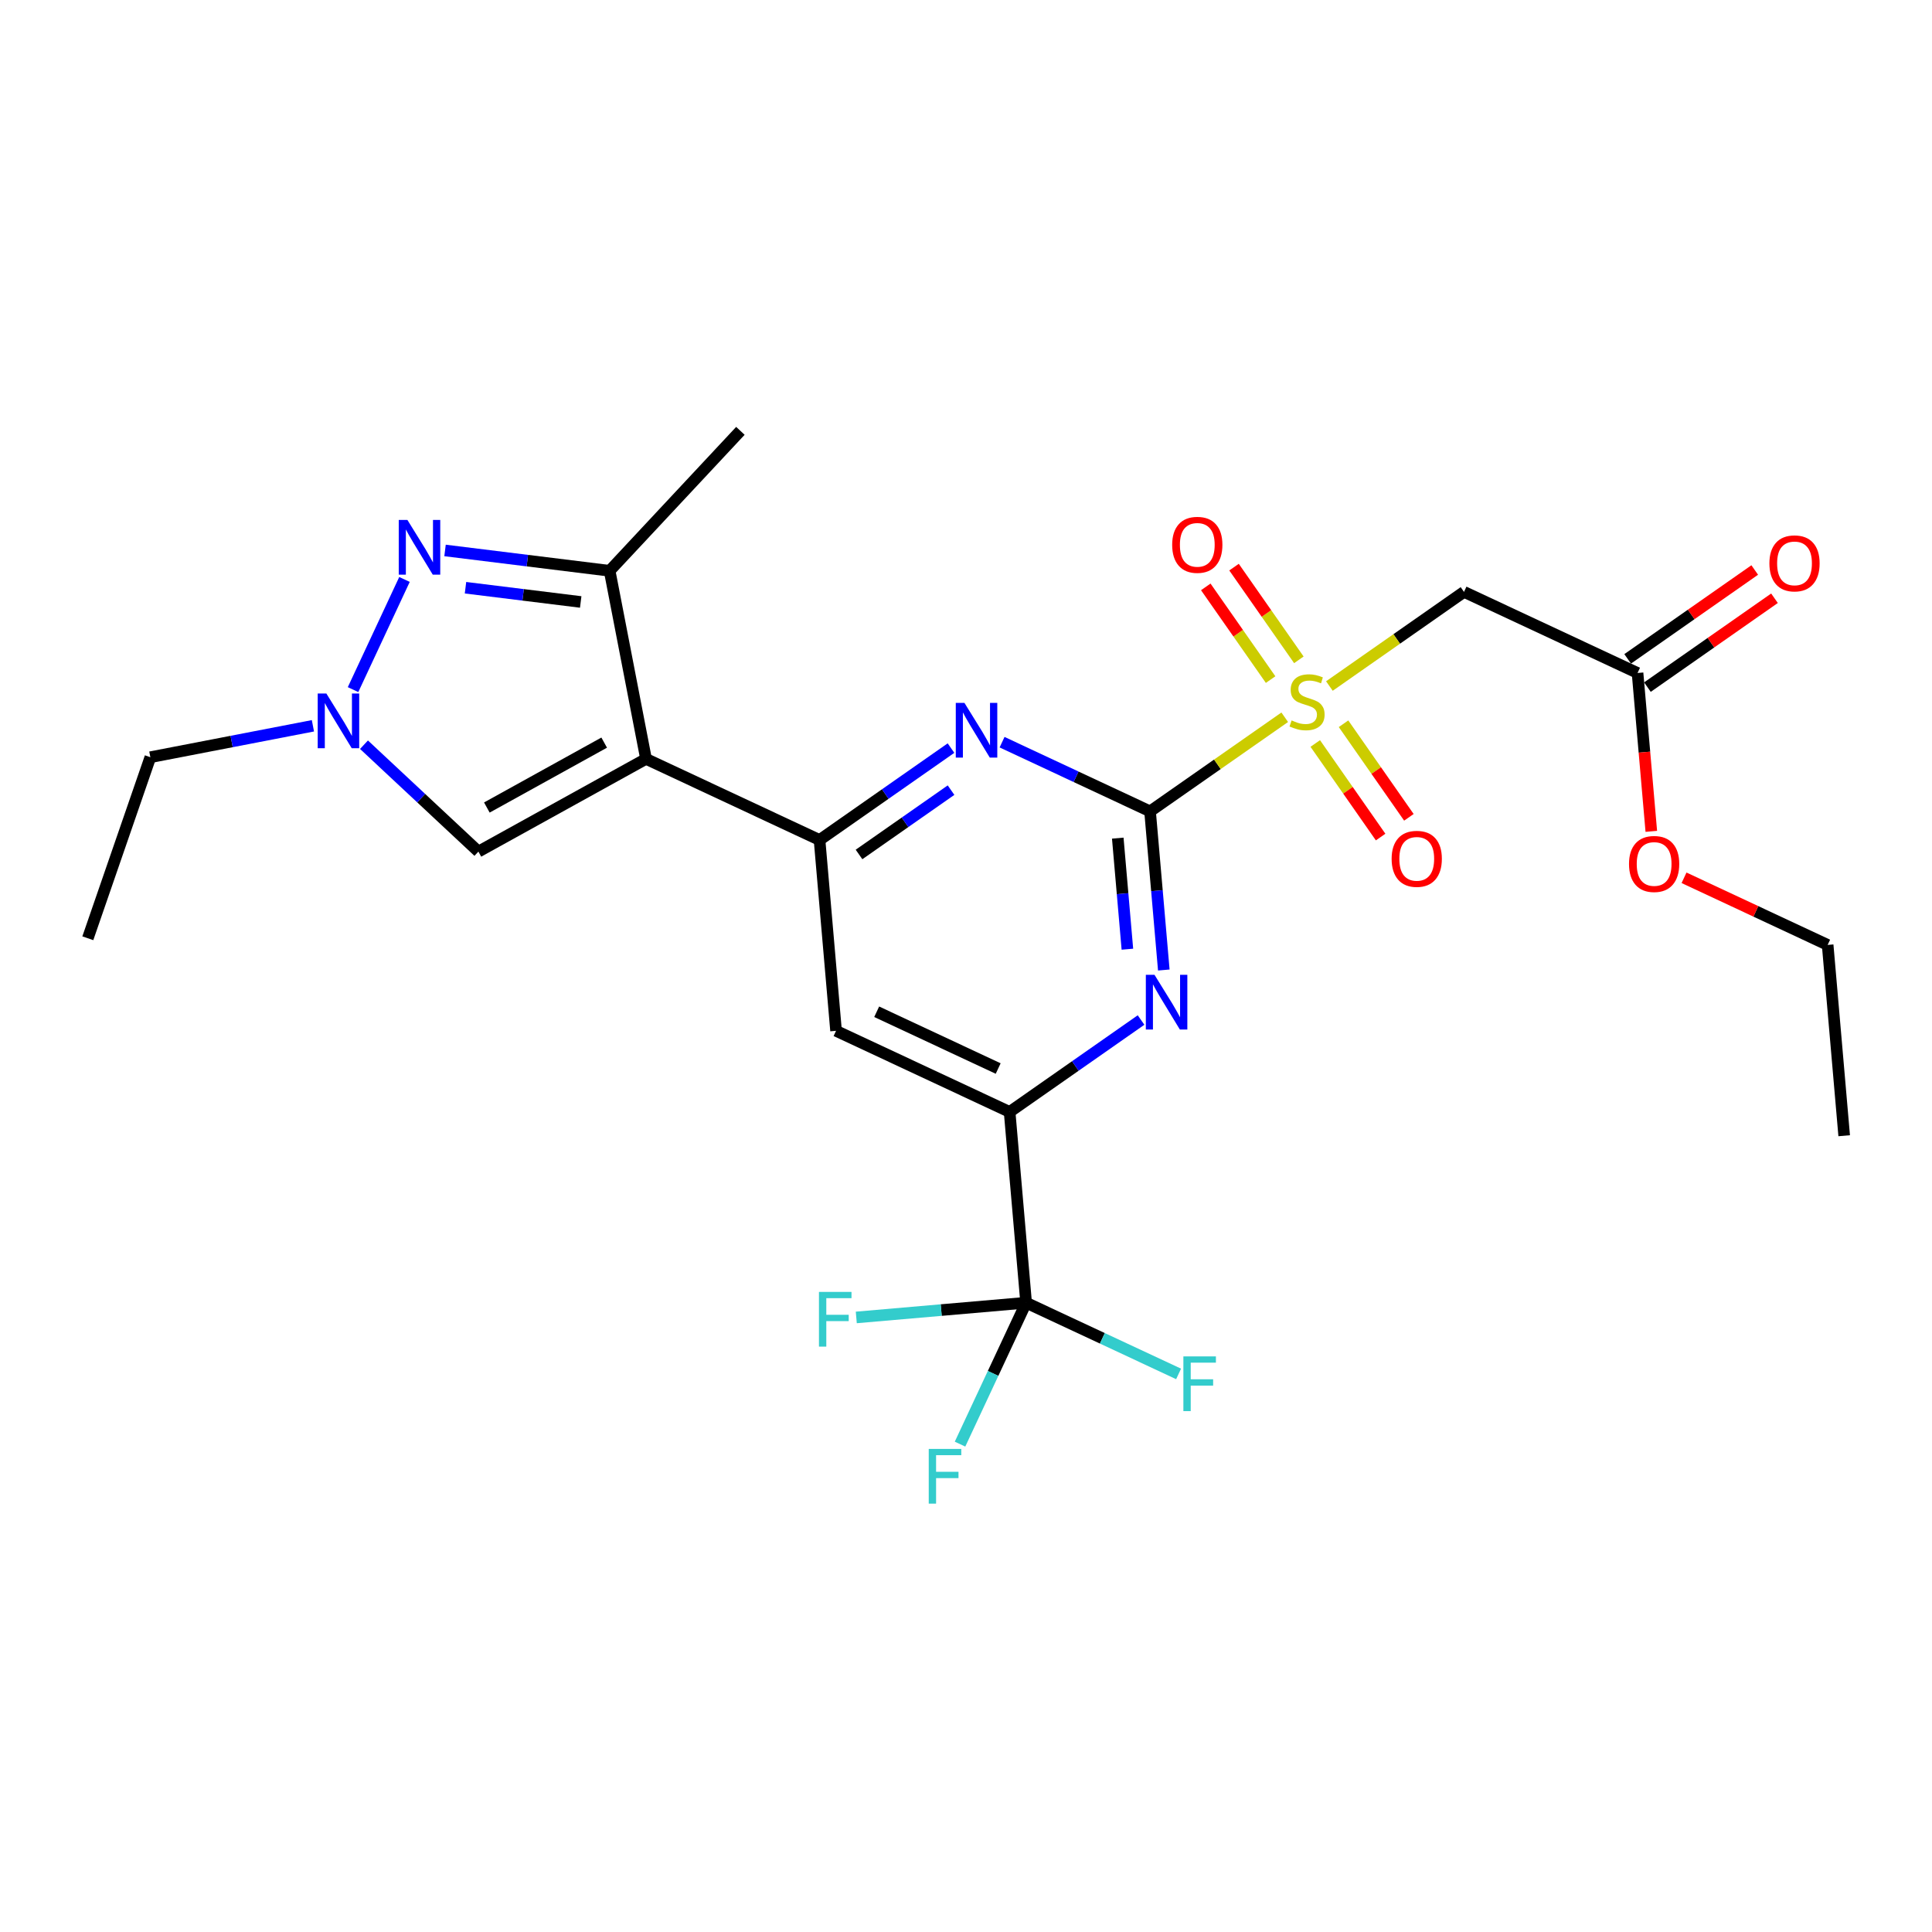 <?xml version='1.0' encoding='iso-8859-1'?>
<svg version='1.1' baseProfile='full'
              xmlns='http://www.w3.org/2000/svg'
                      xmlns:rdkit='http://www.rdkit.org/xml'
                      xmlns:xlink='http://www.w3.org/1999/xlink'
                  xml:space='preserve'
width='1000px' height='1000px' viewBox='0 0 1000 1000'>
<!-- END OF HEADER -->
<rect style='opacity:1.0;fill:#FFFFFF;stroke:none' width='1000' height='1000' x='0' y='0'> </rect>
<path class='bond-0' d='M 595.267,419.959 L 598.825,461.019' style='fill:none;fill-rule:evenodd;stroke:#000000;stroke-width:6px;stroke-linecap:butt;stroke-linejoin:miter;stroke-opacity:1' />
<path class='bond-0' d='M 598.825,461.019 L 602.382,502.078' style='fill:none;fill-rule:evenodd;stroke:#0000FF;stroke-width:6px;stroke-linecap:butt;stroke-linejoin:miter;stroke-opacity:1' />
<path class='bond-0' d='M 578.555,433.817 L 581.045,462.559' style='fill:none;fill-rule:evenodd;stroke:#000000;stroke-width:6px;stroke-linecap:butt;stroke-linejoin:miter;stroke-opacity:1' />
<path class='bond-0' d='M 581.045,462.559 L 583.536,491.301' style='fill:none;fill-rule:evenodd;stroke:#0000FF;stroke-width:6px;stroke-linecap:butt;stroke-linejoin:miter;stroke-opacity:1' />
<path class='bond-1' d='M 595.267,419.959 L 556.969,402.055' style='fill:none;fill-rule:evenodd;stroke:#000000;stroke-width:6px;stroke-linecap:butt;stroke-linejoin:miter;stroke-opacity:1' />
<path class='bond-1' d='M 556.969,402.055 L 518.672,384.151' style='fill:none;fill-rule:evenodd;stroke:#0000FF;stroke-width:6px;stroke-linecap:butt;stroke-linejoin:miter;stroke-opacity:1' />
<path class='bond-22' d='M 595.267,419.959 L 630.122,395.603' style='fill:none;fill-rule:evenodd;stroke:#000000;stroke-width:6px;stroke-linecap:butt;stroke-linejoin:miter;stroke-opacity:1' />
<path class='bond-22' d='M 630.122,395.603 L 664.977,371.247' style='fill:none;fill-rule:evenodd;stroke:#CCCC00;stroke-width:6px;stroke-linecap:butt;stroke-linejoin:miter;stroke-opacity:1' />
<path class='bond-2' d='M 424.195,434.781 L 432.741,533.548' style='fill:none;fill-rule:evenodd;stroke:#000000;stroke-width:6px;stroke-linecap:butt;stroke-linejoin:miter;stroke-opacity:1' />
<path class='bond-5' d='M 424.195,434.781 L 458.214,410.997' style='fill:none;fill-rule:evenodd;stroke:#000000;stroke-width:6px;stroke-linecap:butt;stroke-linejoin:miter;stroke-opacity:1' />
<path class='bond-5' d='M 458.214,410.997 L 492.234,387.213' style='fill:none;fill-rule:evenodd;stroke:#0000FF;stroke-width:6px;stroke-linecap:butt;stroke-linejoin:miter;stroke-opacity:1' />
<path class='bond-5' d='M 444.626,442.272 L 468.44,425.623' style='fill:none;fill-rule:evenodd;stroke:#000000;stroke-width:6px;stroke-linecap:butt;stroke-linejoin:miter;stroke-opacity:1' />
<path class='bond-5' d='M 468.44,425.623 L 492.254,408.974' style='fill:none;fill-rule:evenodd;stroke:#0000FF;stroke-width:6px;stroke-linecap:butt;stroke-linejoin:miter;stroke-opacity:1' />
<path class='bond-11' d='M 424.195,434.781 L 334.38,392.794' style='fill:none;fill-rule:evenodd;stroke:#000000;stroke-width:6px;stroke-linecap:butt;stroke-linejoin:miter;stroke-opacity:1' />
<path class='bond-3' d='M 432.741,533.548 L 522.575,575.536' style='fill:none;fill-rule:evenodd;stroke:#000000;stroke-width:6px;stroke-linecap:butt;stroke-linejoin:miter;stroke-opacity:1' />
<path class='bond-3' d='M 453.772,523.679 L 516.656,553.071' style='fill:none;fill-rule:evenodd;stroke:#000000;stroke-width:6px;stroke-linecap:butt;stroke-linejoin:miter;stroke-opacity:1' />
<path class='bond-7' d='M 334.38,392.794 L 315.543,295.444' style='fill:none;fill-rule:evenodd;stroke:#000000;stroke-width:6px;stroke-linecap:butt;stroke-linejoin:miter;stroke-opacity:1' />
<path class='bond-10' d='M 334.38,392.794 L 247.619,440.789' style='fill:none;fill-rule:evenodd;stroke:#000000;stroke-width:6px;stroke-linecap:butt;stroke-linejoin:miter;stroke-opacity:1' />
<path class='bond-10' d='M 312.727,384.377 L 251.995,417.974' style='fill:none;fill-rule:evenodd;stroke:#000000;stroke-width:6px;stroke-linecap:butt;stroke-linejoin:miter;stroke-opacity:1' />
<path class='bond-4' d='M 522.575,575.536 L 556.59,551.748' style='fill:none;fill-rule:evenodd;stroke:#000000;stroke-width:6px;stroke-linecap:butt;stroke-linejoin:miter;stroke-opacity:1' />
<path class='bond-4' d='M 556.59,551.748 L 590.605,527.961' style='fill:none;fill-rule:evenodd;stroke:#0000FF;stroke-width:6px;stroke-linecap:butt;stroke-linejoin:miter;stroke-opacity:1' />
<path class='bond-15' d='M 522.575,575.536 L 531.121,674.283' style='fill:none;fill-rule:evenodd;stroke:#000000;stroke-width:6px;stroke-linecap:butt;stroke-linejoin:miter;stroke-opacity:1' />
<path class='bond-6' d='M 315.543,295.444 L 272.947,290.179' style='fill:none;fill-rule:evenodd;stroke:#000000;stroke-width:6px;stroke-linecap:butt;stroke-linejoin:miter;stroke-opacity:1' />
<path class='bond-6' d='M 272.947,290.179 L 230.351,284.913' style='fill:none;fill-rule:evenodd;stroke:#0000FF;stroke-width:6px;stroke-linecap:butt;stroke-linejoin:miter;stroke-opacity:1' />
<path class='bond-6' d='M 300.575,311.576 L 270.758,307.89' style='fill:none;fill-rule:evenodd;stroke:#000000;stroke-width:6px;stroke-linecap:butt;stroke-linejoin:miter;stroke-opacity:1' />
<path class='bond-6' d='M 270.758,307.89 L 240.941,304.204' style='fill:none;fill-rule:evenodd;stroke:#0000FF;stroke-width:6px;stroke-linecap:butt;stroke-linejoin:miter;stroke-opacity:1' />
<path class='bond-16' d='M 315.543,295.444 L 383.228,223.01' style='fill:none;fill-rule:evenodd;stroke:#000000;stroke-width:6px;stroke-linecap:butt;stroke-linejoin:miter;stroke-opacity:1' />
<path class='bond-8' d='M 247.619,440.789 L 218.011,413.126' style='fill:none;fill-rule:evenodd;stroke:#000000;stroke-width:6px;stroke-linecap:butt;stroke-linejoin:miter;stroke-opacity:1' />
<path class='bond-8' d='M 218.011,413.126 L 188.403,385.463' style='fill:none;fill-rule:evenodd;stroke:#0000FF;stroke-width:6px;stroke-linecap:butt;stroke-linejoin:miter;stroke-opacity:1' />
<path class='bond-18' d='M 45.455,485.642 L 77.825,391.931' style='fill:none;fill-rule:evenodd;stroke:#000000;stroke-width:6px;stroke-linecap:butt;stroke-linejoin:miter;stroke-opacity:1' />
<path class='bond-17' d='M 77.825,391.931 L 119.895,383.8' style='fill:none;fill-rule:evenodd;stroke:#000000;stroke-width:6px;stroke-linecap:butt;stroke-linejoin:miter;stroke-opacity:1' />
<path class='bond-17' d='M 119.895,383.8 L 161.965,375.669' style='fill:none;fill-rule:evenodd;stroke:#0000FF;stroke-width:6px;stroke-linecap:butt;stroke-linejoin:miter;stroke-opacity:1' />
<path class='bond-12' d='M 531.121,674.283 L 514.016,710.881' style='fill:none;fill-rule:evenodd;stroke:#000000;stroke-width:6px;stroke-linecap:butt;stroke-linejoin:miter;stroke-opacity:1' />
<path class='bond-12' d='M 514.016,710.881 L 496.911,747.479' style='fill:none;fill-rule:evenodd;stroke:#33CCCC;stroke-width:6px;stroke-linecap:butt;stroke-linejoin:miter;stroke-opacity:1' />
<path class='bond-13' d='M 531.121,674.283 L 487.168,678.094' style='fill:none;fill-rule:evenodd;stroke:#000000;stroke-width:6px;stroke-linecap:butt;stroke-linejoin:miter;stroke-opacity:1' />
<path class='bond-13' d='M 487.168,678.094 L 443.214,681.904' style='fill:none;fill-rule:evenodd;stroke:#33CCCC;stroke-width:6px;stroke-linecap:butt;stroke-linejoin:miter;stroke-opacity:1' />
<path class='bond-14' d='M 531.121,674.283 L 570.579,692.712' style='fill:none;fill-rule:evenodd;stroke:#000000;stroke-width:6px;stroke-linecap:butt;stroke-linejoin:miter;stroke-opacity:1' />
<path class='bond-14' d='M 570.579,692.712 L 610.038,711.141' style='fill:none;fill-rule:evenodd;stroke:#33CCCC;stroke-width:6px;stroke-linecap:butt;stroke-linejoin:miter;stroke-opacity:1' />
<path class='bond-26' d='M 954.545,587.85 L 945.989,489.092' style='fill:none;fill-rule:evenodd;stroke:#000000;stroke-width:6px;stroke-linecap:butt;stroke-linejoin:miter;stroke-opacity:1' />
<path class='bond-23' d='M 945.989,489.092 L 908.821,471.717' style='fill:none;fill-rule:evenodd;stroke:#000000;stroke-width:6px;stroke-linecap:butt;stroke-linejoin:miter;stroke-opacity:1' />
<path class='bond-23' d='M 908.821,471.717 L 871.653,454.341' style='fill:none;fill-rule:evenodd;stroke:#FF0000;stroke-width:6px;stroke-linecap:butt;stroke-linejoin:miter;stroke-opacity:1' />
<path class='bond-24' d='M 847.589,348.338 L 851.152,389.322' style='fill:none;fill-rule:evenodd;stroke:#000000;stroke-width:6px;stroke-linecap:butt;stroke-linejoin:miter;stroke-opacity:1' />
<path class='bond-24' d='M 851.152,389.322 L 854.714,430.306' style='fill:none;fill-rule:evenodd;stroke:#FF0000;stroke-width:6px;stroke-linecap:butt;stroke-linejoin:miter;stroke-opacity:1' />
<path class='bond-25' d='M 852.703,355.65 L 885.588,332.652' style='fill:none;fill-rule:evenodd;stroke:#000000;stroke-width:6px;stroke-linecap:butt;stroke-linejoin:miter;stroke-opacity:1' />
<path class='bond-25' d='M 885.588,332.652 L 918.472,309.655' style='fill:none;fill-rule:evenodd;stroke:#FF0000;stroke-width:6px;stroke-linecap:butt;stroke-linejoin:miter;stroke-opacity:1' />
<path class='bond-25' d='M 842.475,341.025 L 875.36,318.028' style='fill:none;fill-rule:evenodd;stroke:#000000;stroke-width:6px;stroke-linecap:butt;stroke-linejoin:miter;stroke-opacity:1' />
<path class='bond-25' d='M 875.36,318.028 L 908.245,295.03' style='fill:none;fill-rule:evenodd;stroke:#FF0000;stroke-width:6px;stroke-linecap:butt;stroke-linejoin:miter;stroke-opacity:1' />
<path class='bond-27' d='M 847.589,348.338 L 757.764,306.36' style='fill:none;fill-rule:evenodd;stroke:#000000;stroke-width:6px;stroke-linecap:butt;stroke-linejoin:miter;stroke-opacity:1' />
<path class='bond-20' d='M 757.764,306.36 L 722.929,330.723' style='fill:none;fill-rule:evenodd;stroke:#000000;stroke-width:6px;stroke-linecap:butt;stroke-linejoin:miter;stroke-opacity:1' />
<path class='bond-20' d='M 722.929,330.723 L 688.094,355.086' style='fill:none;fill-rule:evenodd;stroke:#CCCC00;stroke-width:6px;stroke-linecap:butt;stroke-linejoin:miter;stroke-opacity:1' />
<path class='bond-19' d='M 672.289,341.528 L 655.51,317.535' style='fill:none;fill-rule:evenodd;stroke:#CCCC00;stroke-width:6px;stroke-linecap:butt;stroke-linejoin:miter;stroke-opacity:1' />
<path class='bond-19' d='M 655.51,317.535 L 638.732,293.542' style='fill:none;fill-rule:evenodd;stroke:#FF0000;stroke-width:6px;stroke-linecap:butt;stroke-linejoin:miter;stroke-opacity:1' />
<path class='bond-19' d='M 657.665,351.755 L 640.886,327.762' style='fill:none;fill-rule:evenodd;stroke:#CCCC00;stroke-width:6px;stroke-linecap:butt;stroke-linejoin:miter;stroke-opacity:1' />
<path class='bond-19' d='M 640.886,327.762 L 624.107,303.769' style='fill:none;fill-rule:evenodd;stroke:#FF0000;stroke-width:6px;stroke-linecap:butt;stroke-linejoin:miter;stroke-opacity:1' />
<path class='bond-21' d='M 680.779,384.827 L 697.694,409.045' style='fill:none;fill-rule:evenodd;stroke:#CCCC00;stroke-width:6px;stroke-linecap:butt;stroke-linejoin:miter;stroke-opacity:1' />
<path class='bond-21' d='M 697.694,409.045 L 714.61,433.263' style='fill:none;fill-rule:evenodd;stroke:#FF0000;stroke-width:6px;stroke-linecap:butt;stroke-linejoin:miter;stroke-opacity:1' />
<path class='bond-21' d='M 695.41,374.609 L 712.325,398.826' style='fill:none;fill-rule:evenodd;stroke:#CCCC00;stroke-width:6px;stroke-linecap:butt;stroke-linejoin:miter;stroke-opacity:1' />
<path class='bond-21' d='M 712.325,398.826 L 729.24,423.044' style='fill:none;fill-rule:evenodd;stroke:#FF0000;stroke-width:6px;stroke-linecap:butt;stroke-linejoin:miter;stroke-opacity:1' />
<path class='bond-9' d='M 209.363,299.918 L 182.739,356.934' style='fill:none;fill-rule:evenodd;stroke:#0000FF;stroke-width:6px;stroke-linecap:butt;stroke-linejoin:miter;stroke-opacity:1' />
<path  class='atom-15' d='M 499.193 363.812
L 508.473 378.812
Q 509.393 380.292, 510.873 382.972
Q 512.353 385.652, 512.433 385.812
L 512.433 363.812
L 516.193 363.812
L 516.193 392.132
L 512.313 392.132
L 502.353 375.732
Q 501.193 373.812, 499.953 371.612
Q 498.753 369.412, 498.393 368.732
L 498.393 392.132
L 494.713 392.132
L 494.713 363.812
L 499.193 363.812
' fill='#0000FF'/>
<path  class='atom-16' d='M 612.516 702.071
L 629.356 702.071
L 629.356 705.311
L 616.316 705.311
L 616.316 713.911
L 627.916 713.911
L 627.916 717.191
L 616.316 717.191
L 616.316 730.391
L 612.516 730.391
L 612.516 702.071
' fill='#33CCCC'/>
<path  class='atom-17' d='M 423.894 668.689
L 440.734 668.689
L 440.734 671.929
L 427.694 671.929
L 427.694 680.529
L 439.294 680.529
L 439.294 683.809
L 427.694 683.809
L 427.694 697.009
L 423.894 697.009
L 423.894 668.689
' fill='#33CCCC'/>
<path  class='atom-18' d='M 668.536 372.889
Q 668.856 373.009, 670.176 373.569
Q 671.496 374.129, 672.936 374.489
Q 674.416 374.809, 675.856 374.809
Q 678.536 374.809, 680.096 373.529
Q 681.656 372.209, 681.656 369.929
Q 681.656 368.369, 680.856 367.409
Q 680.096 366.449, 678.896 365.929
Q 677.696 365.409, 675.696 364.809
Q 673.176 364.049, 671.656 363.329
Q 670.176 362.609, 669.096 361.089
Q 668.056 359.569, 668.056 357.009
Q 668.056 353.449, 670.456 351.249
Q 672.896 349.049, 677.696 349.049
Q 680.976 349.049, 684.696 350.609
L 683.776 353.689
Q 680.376 352.289, 677.816 352.289
Q 675.056 352.289, 673.536 353.449
Q 672.016 354.569, 672.056 356.529
Q 672.056 358.049, 672.816 358.969
Q 673.616 359.889, 674.736 360.409
Q 675.896 360.929, 677.816 361.529
Q 680.376 362.329, 681.896 363.129
Q 683.416 363.929, 684.496 365.569
Q 685.616 367.169, 685.616 369.929
Q 685.616 373.849, 682.976 375.969
Q 680.376 378.049, 676.016 378.049
Q 673.496 378.049, 671.576 377.489
Q 669.696 376.969, 667.456 376.049
L 668.536 372.889
' fill='#CCCC00'/>
<path  class='atom-19' d='M 606.716 282.001
Q 606.716 275.201, 610.076 271.401
Q 613.436 267.601, 619.716 267.601
Q 625.996 267.601, 629.356 271.401
Q 632.716 275.201, 632.716 282.001
Q 632.716 288.881, 629.316 292.801
Q 625.916 296.681, 619.716 296.681
Q 613.476 296.681, 610.076 292.801
Q 606.716 288.921, 606.716 282.001
M 619.716 293.481
Q 624.036 293.481, 626.356 290.601
Q 628.716 287.681, 628.716 282.001
Q 628.716 276.441, 626.356 273.641
Q 624.036 270.801, 619.716 270.801
Q 615.396 270.801, 613.036 273.601
Q 610.716 276.401, 610.716 282.001
Q 610.716 287.721, 613.036 290.601
Q 615.396 293.481, 619.716 293.481
' fill='#FF0000'/>
<path  class='atom-20' d='M 597.564 504.556
L 606.844 519.556
Q 607.764 521.036, 609.244 523.716
Q 610.724 526.396, 610.804 526.556
L 610.804 504.556
L 614.564 504.556
L 614.564 532.876
L 610.684 532.876
L 600.724 516.476
Q 599.564 514.556, 598.324 512.356
Q 597.124 510.156, 596.764 509.476
L 596.764 532.876
L 593.084 532.876
L 593.084 504.556
L 597.564 504.556
' fill='#0000FF'/>
<path  class='atom-21' d='M 720.306 444.528
Q 720.306 437.728, 723.666 433.928
Q 727.026 430.128, 733.306 430.128
Q 739.586 430.128, 742.946 433.928
Q 746.306 437.728, 746.306 444.528
Q 746.306 451.408, 742.906 455.328
Q 739.506 459.208, 733.306 459.208
Q 727.066 459.208, 723.666 455.328
Q 720.306 451.448, 720.306 444.528
M 733.306 456.008
Q 737.626 456.008, 739.946 453.128
Q 742.306 450.208, 742.306 444.528
Q 742.306 438.968, 739.946 436.168
Q 737.626 433.328, 733.306 433.328
Q 728.986 433.328, 726.626 436.128
Q 724.306 438.928, 724.306 444.528
Q 724.306 450.248, 726.626 453.128
Q 728.986 456.008, 733.306 456.008
' fill='#FF0000'/>
<path  class='atom-22' d='M 210.872 269.119
L 220.152 284.119
Q 221.072 285.599, 222.552 288.279
Q 224.032 290.959, 224.112 291.119
L 224.112 269.119
L 227.872 269.119
L 227.872 297.439
L 223.992 297.439
L 214.032 281.039
Q 212.872 279.119, 211.632 276.919
Q 210.432 274.719, 210.072 274.039
L 210.072 297.439
L 206.392 297.439
L 206.392 269.119
L 210.872 269.119
' fill='#0000FF'/>
<path  class='atom-23' d='M 843.175 447.185
Q 843.175 440.385, 846.535 436.585
Q 849.895 432.785, 856.175 432.785
Q 862.455 432.785, 865.815 436.585
Q 869.175 440.385, 869.175 447.185
Q 869.175 454.065, 865.775 457.985
Q 862.375 461.865, 856.175 461.865
Q 849.935 461.865, 846.535 457.985
Q 843.175 454.105, 843.175 447.185
M 856.175 458.665
Q 860.495 458.665, 862.815 455.785
Q 865.175 452.865, 865.175 447.185
Q 865.175 441.625, 862.815 438.825
Q 860.495 435.985, 856.175 435.985
Q 851.855 435.985, 849.495 438.785
Q 847.175 441.585, 847.175 447.185
Q 847.175 452.905, 849.495 455.785
Q 851.855 458.665, 856.175 458.665
' fill='#FF0000'/>
<path  class='atom-24' d='M 915.837 291.598
Q 915.837 284.798, 919.197 280.998
Q 922.557 277.198, 928.837 277.198
Q 935.117 277.198, 938.477 280.998
Q 941.837 284.798, 941.837 291.598
Q 941.837 298.478, 938.437 302.398
Q 935.037 306.278, 928.837 306.278
Q 922.597 306.278, 919.197 302.398
Q 915.837 298.518, 915.837 291.598
M 928.837 303.078
Q 933.157 303.078, 935.477 300.198
Q 937.837 297.278, 937.837 291.598
Q 937.837 286.038, 935.477 283.238
Q 933.157 280.398, 928.837 280.398
Q 924.517 280.398, 922.157 283.198
Q 919.837 285.998, 919.837 291.598
Q 919.837 297.318, 922.157 300.198
Q 924.517 303.078, 928.837 303.078
' fill='#FF0000'/>
<path  class='atom-25' d='M 168.924 358.954
L 178.204 373.954
Q 179.124 375.434, 180.604 378.114
Q 182.084 380.794, 182.164 380.954
L 182.164 358.954
L 185.924 358.954
L 185.924 387.274
L 182.044 387.274
L 172.084 370.874
Q 170.924 368.954, 169.684 366.754
Q 168.484 364.554, 168.124 363.874
L 168.124 387.274
L 164.444 387.274
L 164.444 358.954
L 168.924 358.954
' fill='#0000FF'/>
<path  class='atom-26' d='M 480.714 749.958
L 497.554 749.958
L 497.554 753.198
L 484.514 753.198
L 484.514 761.798
L 496.114 761.798
L 496.114 765.078
L 484.514 765.078
L 484.514 778.278
L 480.714 778.278
L 480.714 749.958
' fill='#33CCCC'/>
</svg>
